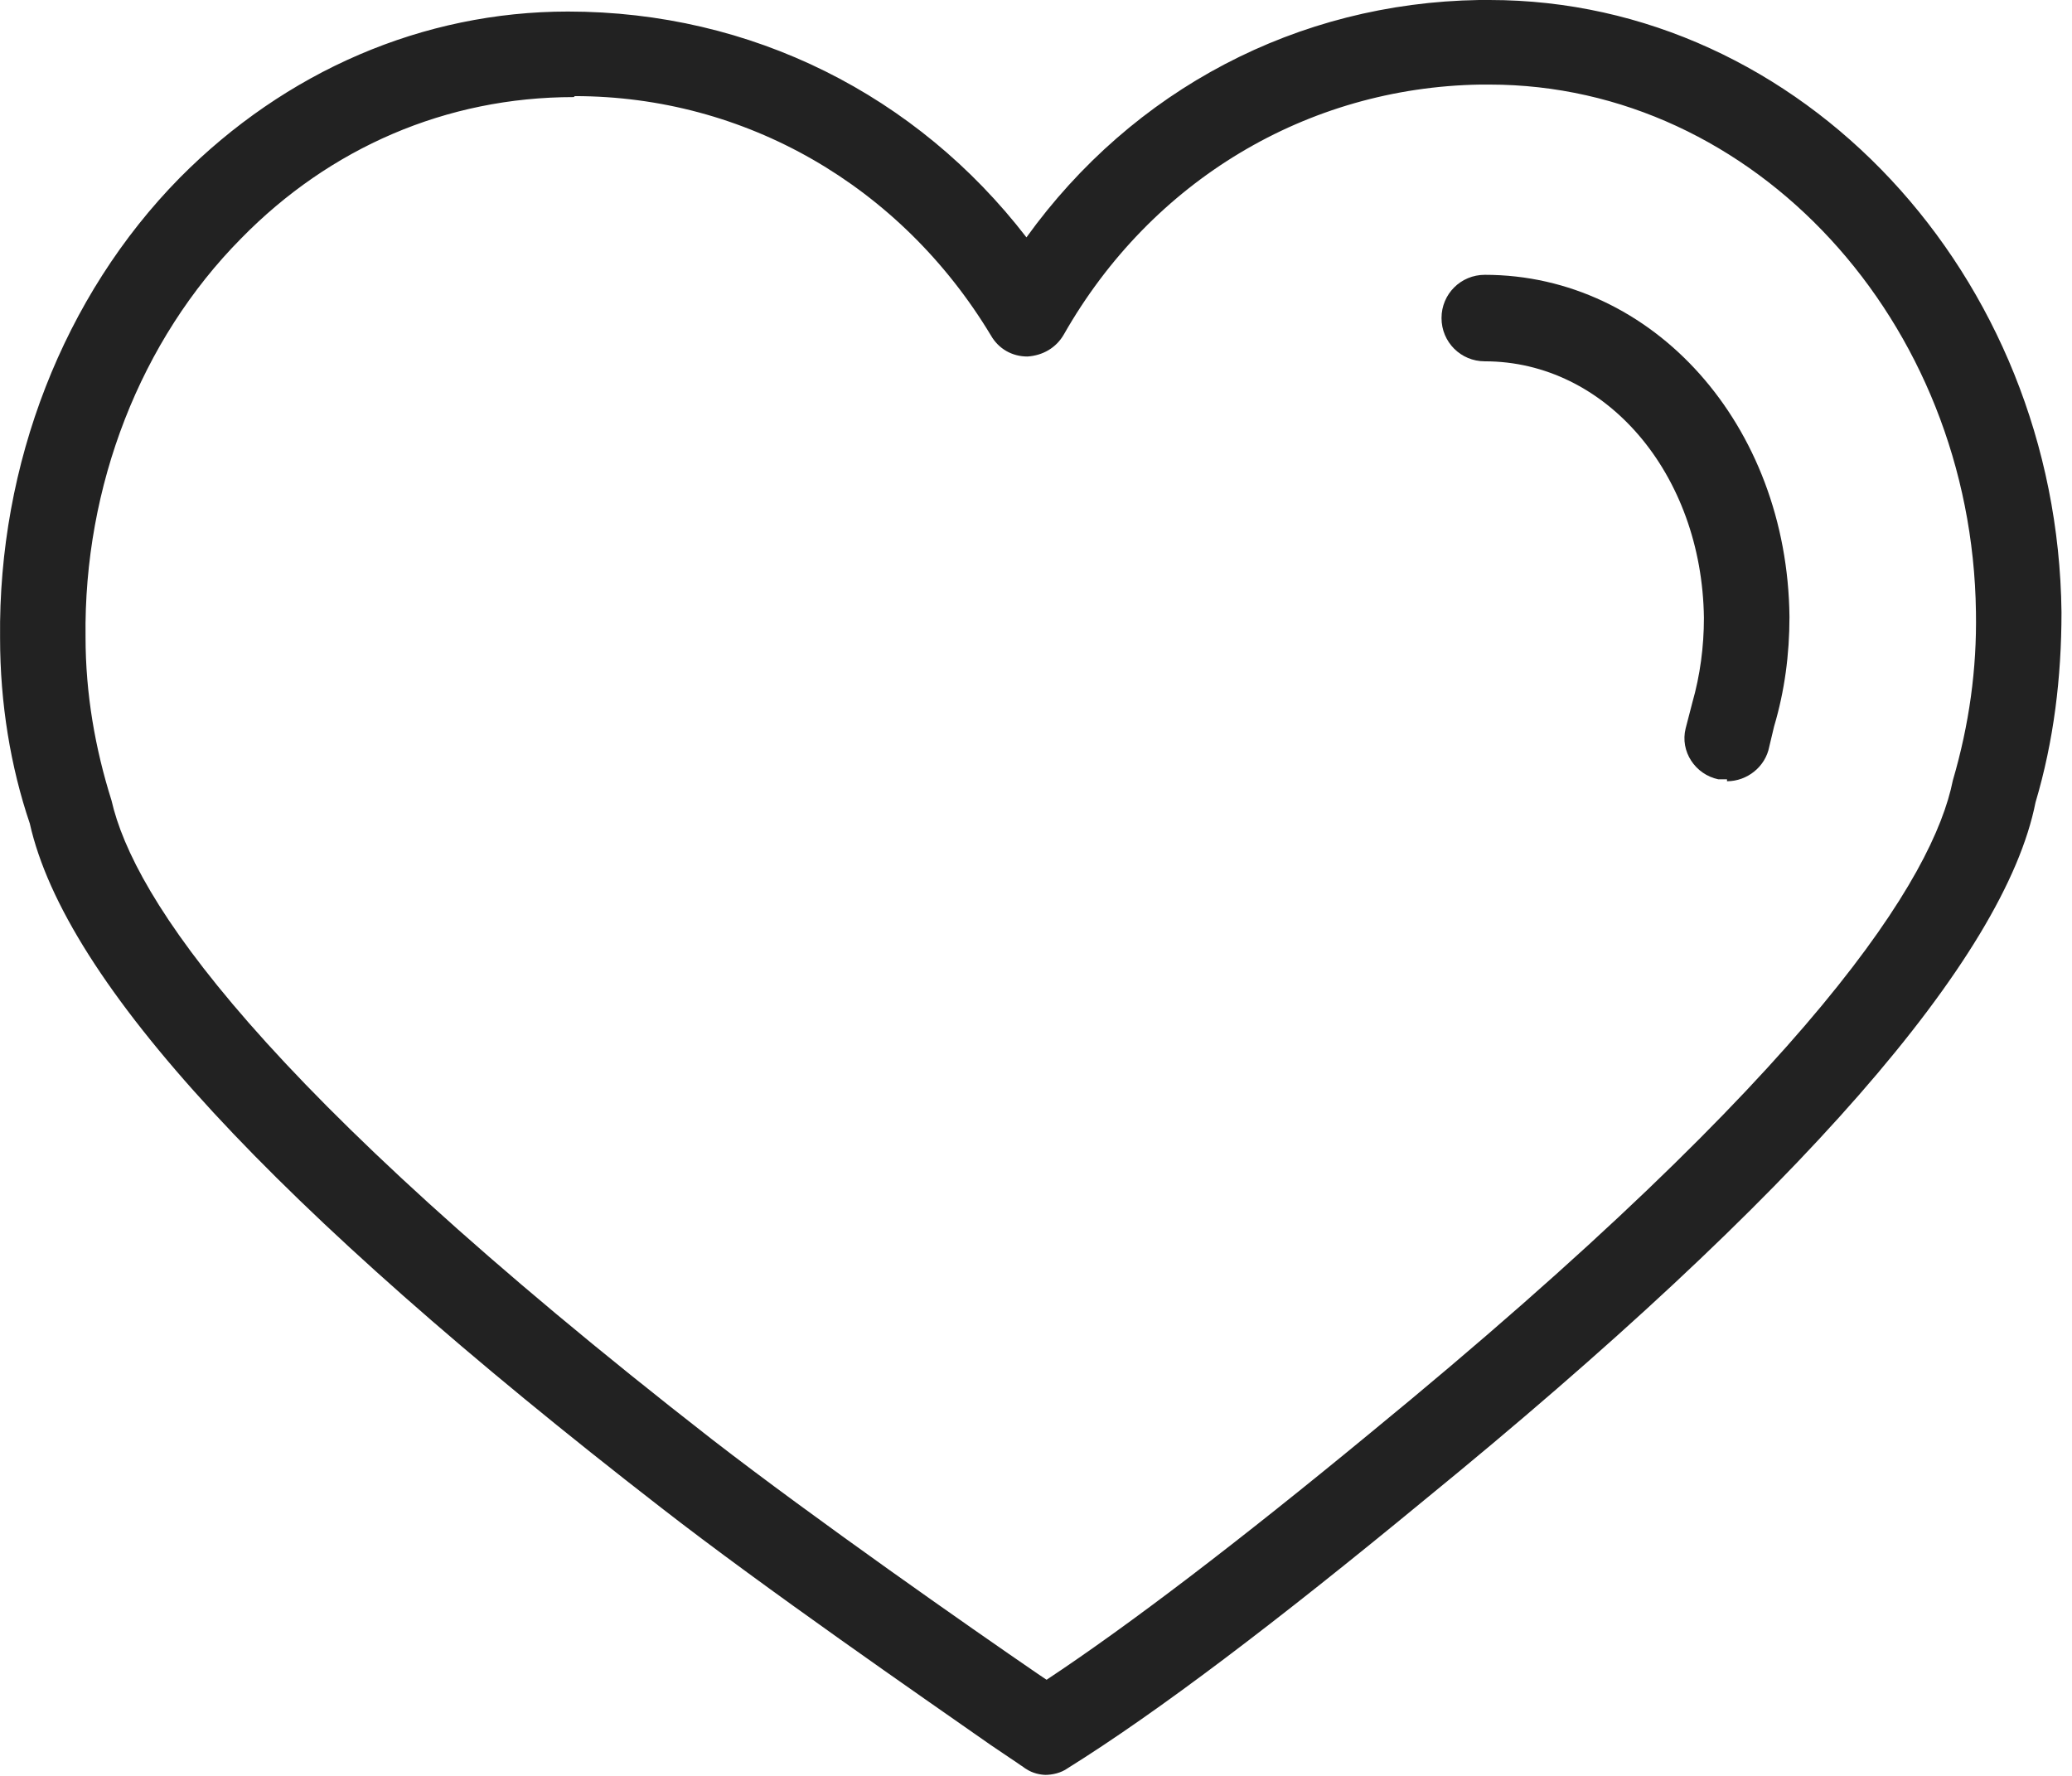 <svg width="28" height="24" viewBox="0 0 28 24" fill="none" xmlns="http://www.w3.org/2000/svg">
<g clip-path="url(#clip0_135_23575)">
<path d="M7.754 1.312C6.027 1.312 4.455 2 3.26 3.221C1.897 4.597 1.13 6.571 1.156 8.61C1.156 9.377 1.286 10.117 1.507 10.818C1.806 12.13 3.455 14.649 9.624 19.454C11.001 20.52 13.117 22 14.027 22.623C14.066 22.649 14.104 22.675 14.143 22.701C15.26 21.961 16.741 20.831 18.52 19.364C24.559 14.416 26.13 11.844 26.39 10.546C26.611 9.792 26.715 9.039 26.702 8.273C26.65 4.338 23.702 1.143 20.13 1.143H20.001C17.663 1.182 15.559 2.442 14.377 4.519C14.273 4.701 14.091 4.805 13.884 4.818C13.676 4.818 13.494 4.714 13.39 4.532C12.169 2.506 10.066 1.299 7.767 1.299M14.143 23.987C14.053 23.987 13.949 23.961 13.871 23.909C13.845 23.896 13.819 23.87 13.793 23.857C13.741 23.818 13.598 23.727 13.39 23.584C12.481 22.948 10.338 21.468 8.936 20.377C3.676 16.299 0.884 13.273 0.403 11.13C0.143 10.364 0.001 9.506 0.001 8.623C-0.025 6.273 0.858 4 2.429 2.403C3.858 0.961 5.715 0.156 7.676 0.156C10.156 0.156 12.39 1.286 13.871 3.208C15.312 1.208 17.533 0.039 19.988 0H20.13C24.338 0 27.806 3.714 27.858 8.273C27.858 9.156 27.754 10.013 27.507 10.844C27.091 12.948 24.312 16.143 19.247 20.273C17.247 21.922 15.637 23.143 14.429 23.896C14.338 23.961 14.221 23.987 14.117 23.987" fill="#222222"/>
<path d="M23.338 10.532C23.338 10.532 23.26 10.532 23.221 10.532C22.909 10.467 22.701 10.155 22.779 9.844L22.87 9.493C22.974 9.129 23.026 8.74 23.026 8.35C23 6.402 21.701 4.883 20.065 4.883C19.74 4.883 19.48 4.623 19.48 4.298C19.48 3.974 19.74 3.714 20.065 3.714C22.338 3.714 24.156 5.74 24.182 8.337C24.182 8.844 24.117 9.337 23.974 9.818L23.909 10.091C23.857 10.363 23.61 10.558 23.338 10.558" fill="#222222"/>
</g>
<defs>
<clipPath id="clip0_135_23575">
<rect width="27.87" height="24" fill="white"/>
</clipPath>
</defs>
</svg>
